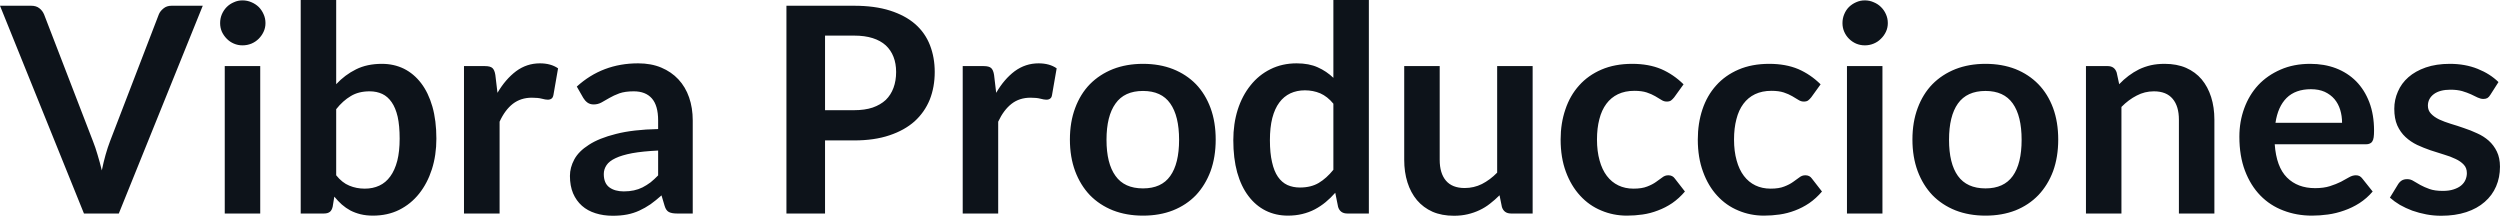 <svg fill="#0D131A" viewBox="0 0 200.112 17.273" height="100%" width="100%" xmlns="http://www.w3.org/2000/svg"><path preserveAspectRatio="none" d="M6.72 17.09L0 0.46L2.50 0.46Q2.90 0.46 3.15 0.66Q3.40 0.85 3.53 1.16L3.53 1.16L7.44 11.30Q7.64 11.80 7.81 12.39Q7.99 12.98 8.15 13.64L8.15 13.64Q8.42 12.32 8.81 11.30L8.81 11.30L12.71 1.16Q12.81 0.90 13.08 0.68Q13.34 0.46 13.73 0.46L13.73 0.46L16.23 0.46L9.51 17.09L6.72 17.09ZM17.99 5.29L20.83 5.29L20.83 17.09L17.99 17.09L17.99 5.29ZM21.25 1.85L21.25 1.85Q21.25 2.22 21.10 2.54Q20.95 2.86 20.71 3.10Q20.46 3.35 20.13 3.49Q19.79 3.63 19.41 3.63L19.41 3.63Q19.04 3.63 18.72 3.49Q18.39 3.35 18.15 3.10Q17.91 2.86 17.76 2.54Q17.62 2.22 17.62 1.85L17.62 1.85Q17.62 1.47 17.76 1.14Q17.91 0.80 18.15 0.56Q18.39 0.32 18.72 0.18Q19.04 0.03 19.41 0.03L19.41 0.03Q19.79 0.03 20.13 0.18Q20.46 0.32 20.71 0.56Q20.95 0.80 21.10 1.14Q21.25 1.47 21.25 1.85ZM25.94 17.09L24.07 17.09L24.07 0L26.91 0L26.91 6.74Q27.61 5.99 28.50 5.55Q29.38 5.11 30.57 5.11L30.57 5.11Q31.53 5.11 32.33 5.50Q33.13 5.90 33.71 6.66Q34.29 7.42 34.61 8.53Q34.93 9.65 34.93 11.10L34.93 11.10Q34.93 12.42 34.57 13.55Q34.21 14.67 33.55 15.50Q32.89 16.33 31.95 16.80Q31.02 17.26 29.85 17.26L29.85 17.26Q29.31 17.26 28.86 17.15Q28.42 17.04 28.05 16.85Q27.68 16.65 27.36 16.37Q27.05 16.09 26.76 15.74L26.76 15.74L26.63 16.54Q26.56 16.84 26.40 16.96Q26.23 17.09 25.94 17.09L25.94 17.09ZM29.59 7.31L29.59 7.31Q28.70 7.31 28.08 7.69Q27.45 8.06 26.91 8.74L26.91 8.74L26.91 14.03Q27.39 14.63 27.96 14.86Q28.53 15.10 29.20 15.10L29.20 15.10Q29.84 15.10 30.36 14.86Q30.88 14.62 31.24 14.12Q31.60 13.63 31.80 12.87Q31.99 12.12 31.99 11.10L31.99 11.10Q31.99 10.06 31.83 9.34Q31.66 8.62 31.35 8.18Q31.04 7.73 30.60 7.52Q30.15 7.31 29.59 7.31ZM39.99 17.09L37.14 17.09L37.14 5.29L38.81 5.29Q39.25 5.29 39.42 5.45Q39.59 5.61 39.65 6.00L39.65 6.00L39.82 7.43Q40.46 6.34 41.31 5.70Q42.16 5.07 43.22 5.07L43.22 5.07Q44.09 5.07 44.67 5.47L44.67 5.47L44.30 7.60Q44.26 7.81 44.15 7.89Q44.03 7.98 43.84 7.98L43.84 7.98Q43.67 7.98 43.37 7.90Q43.07 7.82 42.57 7.82L42.57 7.82Q41.69 7.82 41.05 8.31Q40.42 8.80 39.99 9.74L39.99 9.74L39.99 17.09ZM55.45 9.64L55.45 17.09L54.18 17.09Q53.77 17.09 53.54 16.97Q53.31 16.85 53.20 16.48L53.20 16.48L52.95 15.64Q52.50 16.04 52.07 16.35Q51.63 16.65 51.17 16.86Q50.71 17.07 50.20 17.17Q49.68 17.27 49.05 17.27L49.05 17.27Q48.30 17.27 47.67 17.07Q47.03 16.87 46.58 16.47Q46.13 16.07 45.87 15.47Q45.62 14.87 45.62 14.08L45.62 14.08Q45.62 13.41 45.97 12.76Q46.32 12.11 47.14 11.59Q47.95 11.06 49.31 10.72Q50.67 10.37 52.68 10.33L52.68 10.33L52.68 9.64Q52.68 8.45 52.18 7.88Q51.68 7.31 50.73 7.31L50.73 7.31Q50.04 7.31 49.58 7.47Q49.12 7.64 48.78 7.84Q48.44 8.04 48.15 8.20Q47.86 8.36 47.52 8.36L47.52 8.36Q47.23 8.36 47.02 8.21Q46.82 8.06 46.69 7.84L46.69 7.84L46.17 6.93Q48.21 5.07 51.08 5.07L51.08 5.07Q52.12 5.07 52.93 5.41Q53.74 5.75 54.30 6.35Q54.87 6.96 55.16 7.80Q55.45 8.64 55.45 9.64L55.45 9.64ZM49.93 15.32L49.93 15.32Q50.37 15.32 50.74 15.24Q51.11 15.16 51.43 15.00Q51.76 14.83 52.07 14.60Q52.37 14.36 52.68 14.04L52.68 14.04L52.68 12.05Q51.44 12.11 50.61 12.26Q49.77 12.42 49.27 12.66Q48.76 12.90 48.55 13.22Q48.33 13.55 48.33 13.93L48.33 13.93Q48.33 14.67 48.78 15.00Q49.22 15.32 49.93 15.32ZM68.37 11.24L66.04 11.24L66.04 17.09L62.95 17.09L62.95 0.46L68.37 0.46Q70.03 0.46 71.25 0.85Q72.47 1.24 73.27 1.94Q74.06 2.64 74.44 3.62Q74.82 4.60 74.82 5.76L74.82 5.76Q74.82 6.97 74.42 7.98Q74.01 8.98 73.21 9.71Q72.40 10.43 71.20 10.83Q69.99 11.24 68.37 11.24L68.37 11.24ZM66.04 2.85L66.04 8.82L68.37 8.82Q69.22 8.82 69.85 8.61Q70.48 8.39 70.90 8.00Q71.31 7.60 71.52 7.03Q71.73 6.46 71.73 5.76L71.73 5.76Q71.73 5.09 71.52 4.55Q71.31 4.01 70.90 3.63Q70.48 3.25 69.85 3.05Q69.22 2.85 68.37 2.85L68.37 2.85L66.04 2.85ZM79.90 17.09L77.06 17.09L77.06 5.29L78.73 5.29Q79.17 5.29 79.34 5.45Q79.51 5.61 79.57 6.00L79.57 6.00L79.74 7.43Q80.37 6.34 81.22 5.70Q82.08 5.07 83.13 5.07L83.13 5.07Q84.01 5.07 84.58 5.47L84.58 5.47L84.21 7.60Q84.18 7.81 84.06 7.89Q83.95 7.98 83.75 7.98L83.75 7.98Q83.58 7.98 83.28 7.90Q82.98 7.82 82.49 7.82L82.49 7.82Q81.60 7.82 80.97 8.31Q80.34 8.80 79.90 9.74L79.90 9.74L79.90 17.09ZM91.49 5.11L91.49 5.11Q92.82 5.11 93.89 5.53Q94.97 5.96 95.73 6.74Q96.48 7.52 96.90 8.65Q97.31 9.77 97.31 11.17L97.31 11.17Q97.31 12.57 96.90 13.70Q96.48 14.82 95.73 15.62Q94.97 16.41 93.89 16.84Q92.82 17.26 91.49 17.26L91.49 17.26Q90.17 17.26 89.09 16.84Q88.01 16.41 87.24 15.62Q86.48 14.82 86.06 13.70Q85.64 12.57 85.64 11.17L85.64 11.17Q85.64 9.77 86.06 8.65Q86.48 7.52 87.24 6.74Q88.01 5.96 89.09 5.53Q90.17 5.11 91.49 5.11ZM91.49 15.08L91.49 15.08Q92.97 15.08 93.67 14.09Q94.38 13.10 94.38 11.19L94.38 11.19Q94.38 9.28 93.67 8.28Q92.97 7.28 91.49 7.28L91.49 7.28Q90.00 7.28 89.29 8.29Q88.57 9.29 88.57 11.19L88.57 11.19Q88.57 13.09 89.29 14.08Q90.00 15.08 91.49 15.08ZM109.57 17.09L107.84 17.09Q107.28 17.09 107.11 16.57L107.11 16.57L106.88 15.43Q106.51 15.85 106.11 16.18Q105.71 16.51 105.24 16.76Q104.78 17.00 104.24 17.13Q103.71 17.26 103.09 17.26L103.09 17.26Q102.12 17.26 101.31 16.86Q100.51 16.46 99.93 15.69Q99.35 14.93 99.03 13.80Q98.72 12.67 98.72 11.22L98.72 11.22Q98.72 9.91 99.07 8.79Q99.43 7.66 100.10 6.83Q100.76 6.00 101.69 5.54Q102.63 5.07 103.79 5.07L103.79 5.07Q104.78 5.07 105.48 5.39Q106.18 5.70 106.73 6.23L106.73 6.23L106.73 0L109.57 0L109.57 17.09ZM104.05 15.01L104.05 15.01Q104.94 15.01 105.56 14.64Q106.18 14.27 106.73 13.59L106.73 13.59L106.73 8.30Q106.25 7.72 105.68 7.47Q105.11 7.23 104.45 7.23L104.45 7.23Q103.81 7.23 103.29 7.47Q102.76 7.72 102.40 8.21Q102.04 8.69 101.84 9.45Q101.65 10.20 101.65 11.22L101.65 11.22Q101.65 12.26 101.82 12.98Q101.98 13.70 102.29 14.15Q102.60 14.60 103.05 14.81Q103.50 15.01 104.05 15.01ZM112.40 5.29L115.24 5.29L115.24 12.79Q115.24 13.87 115.74 14.46Q116.24 15.05 117.24 15.05L117.24 15.05Q117.98 15.05 118.62 14.73Q119.27 14.40 119.84 13.82L119.84 13.82L119.84 5.29L122.68 5.29L122.68 17.09L120.95 17.09Q120.39 17.09 120.22 16.57L120.22 16.57L120.03 15.63Q119.66 16.00 119.27 16.30Q118.88 16.61 118.43 16.82Q117.99 17.03 117.48 17.15Q116.97 17.27 116.38 17.27L116.38 17.27Q115.41 17.27 114.67 16.95Q113.93 16.62 113.42 16.02Q112.92 15.42 112.66 14.60Q112.40 13.78 112.40 12.79L112.40 12.79L112.40 5.29ZM134.76 6.75L134.01 7.79Q133.88 7.95 133.76 8.04Q133.64 8.13 133.41 8.13L133.41 8.13Q133.19 8.13 132.99 8.00Q132.78 7.87 132.49 7.70Q132.20 7.53 131.81 7.40Q131.41 7.27 130.82 7.27L130.82 7.27Q130.08 7.27 129.51 7.54Q128.95 7.81 128.58 8.31Q128.20 8.82 128.02 9.54Q127.83 10.26 127.83 11.17L127.83 11.17Q127.83 12.11 128.04 12.85Q128.24 13.58 128.62 14.08Q129.00 14.58 129.54 14.84Q130.08 15.10 130.75 15.10L130.75 15.10Q131.43 15.10 131.85 14.93Q132.27 14.77 132.56 14.56Q132.85 14.36 133.06 14.20Q133.27 14.03 133.54 14.03L133.54 14.03Q133.88 14.03 134.06 14.29L134.06 14.29L134.87 15.33Q134.40 15.88 133.85 16.26Q133.30 16.63 132.70 16.85Q132.11 17.08 131.48 17.17Q130.85 17.26 130.23 17.26L130.23 17.26Q129.13 17.26 128.17 16.85Q127.20 16.45 126.48 15.66Q125.76 14.88 125.34 13.75Q124.92 12.62 124.92 11.17L124.92 11.17Q124.92 9.87 125.30 8.76Q125.67 7.65 126.40 6.84Q127.12 6.03 128.19 5.57Q129.26 5.11 130.65 5.11L130.65 5.11Q131.97 5.11 132.97 5.53Q133.96 5.96 134.76 6.75L134.76 6.75ZM145.73 6.75L144.98 7.79Q144.85 7.95 144.73 8.04Q144.61 8.13 144.38 8.13L144.38 8.13Q144.16 8.13 143.96 8.00Q143.75 7.87 143.46 7.70Q143.17 7.53 142.78 7.40Q142.38 7.27 141.79 7.27L141.79 7.27Q141.05 7.27 140.48 7.54Q139.92 7.81 139.55 8.31Q139.17 8.82 138.99 9.54Q138.80 10.26 138.80 11.17L138.80 11.17Q138.80 12.11 139.01 12.85Q139.21 13.58 139.59 14.08Q139.97 14.58 140.51 14.84Q141.05 15.10 141.73 15.10L141.73 15.10Q142.40 15.10 142.82 14.93Q143.24 14.77 143.53 14.56Q143.82 14.36 144.03 14.20Q144.24 14.03 144.51 14.03L144.51 14.03Q144.85 14.03 145.03 14.29L145.03 14.29L145.84 15.33Q145.37 15.88 144.82 16.26Q144.27 16.63 143.68 16.85Q143.08 17.08 142.45 17.17Q141.82 17.26 141.20 17.26L141.20 17.26Q140.10 17.26 139.14 16.85Q138.17 16.45 137.45 15.66Q136.73 14.88 136.32 13.75Q135.90 12.62 135.90 11.17L135.90 11.17Q135.90 9.87 136.27 8.76Q136.64 7.65 137.37 6.84Q138.09 6.03 139.16 5.57Q140.23 5.11 141.62 5.11L141.62 5.11Q142.94 5.11 143.94 5.53Q144.93 5.96 145.73 6.75L145.73 6.75ZM147.84 5.29L150.68 5.29L150.68 17.09L147.84 17.09L147.84 5.29ZM151.11 1.85L151.11 1.85Q151.11 2.22 150.96 2.54Q150.81 2.86 150.56 3.10Q150.32 3.35 149.98 3.49Q149.65 3.63 149.27 3.63L149.27 3.63Q148.90 3.63 148.57 3.49Q148.25 3.35 148.00 3.10Q147.76 2.86 147.62 2.54Q147.48 2.22 147.48 1.85L147.48 1.85Q147.48 1.47 147.62 1.14Q147.76 0.80 148.00 0.56Q148.25 0.32 148.57 0.18Q148.90 0.03 149.27 0.03L149.27 0.03Q149.65 0.03 149.98 0.18Q150.32 0.32 150.56 0.56Q150.81 0.80 150.96 1.14Q151.11 1.47 151.11 1.85ZM158.93 5.11L158.93 5.11Q160.25 5.11 161.33 5.53Q162.40 5.96 163.16 6.74Q163.92 7.52 164.34 8.65Q164.75 9.77 164.75 11.17L164.75 11.17Q164.75 12.57 164.34 13.70Q163.92 14.82 163.16 15.62Q162.40 16.41 161.33 16.84Q160.25 17.26 158.93 17.26L158.93 17.26Q157.61 17.26 156.53 16.84Q155.45 16.41 154.68 15.62Q153.92 14.82 153.50 13.70Q153.08 12.57 153.08 11.17L153.08 11.17Q153.08 9.77 153.50 8.65Q153.92 7.52 154.68 6.74Q155.45 5.96 156.53 5.53Q157.61 5.11 158.93 5.11ZM158.93 15.08L158.93 15.08Q160.40 15.08 161.11 14.09Q161.82 13.10 161.82 11.19L161.82 11.19Q161.82 9.28 161.11 8.28Q160.40 7.28 158.93 7.28L158.93 7.28Q157.44 7.28 156.72 8.29Q156.01 9.29 156.01 11.19L156.01 11.19Q156.01 13.09 156.72 14.08Q157.44 15.08 158.93 15.08ZM169.81 17.09L166.97 17.09L166.97 5.29L168.71 5.29Q169.26 5.29 169.43 5.81L169.43 5.81L169.63 6.74Q169.98 6.37 170.38 6.07Q170.78 5.77 171.22 5.55Q171.66 5.34 172.17 5.22Q172.67 5.11 173.27 5.11L173.27 5.11Q174.24 5.11 174.98 5.43Q175.73 5.76 176.23 6.35Q176.73 6.95 176.99 7.77Q177.25 8.59 177.25 9.58L177.25 9.58L177.25 17.09L174.41 17.09L174.41 9.58Q174.41 8.50 173.91 7.91Q173.41 7.31 172.41 7.31L172.41 7.31Q171.67 7.31 171.03 7.65Q170.38 7.98 169.81 8.56L169.81 8.56L169.81 17.09ZM184.92 5.11L184.92 5.11Q186.04 5.11 186.97 5.46Q187.91 5.82 188.59 6.50Q189.27 7.19 189.65 8.18Q190.03 9.18 190.03 10.45L190.03 10.45Q190.03 10.78 190.00 10.99Q189.97 11.20 189.89 11.32Q189.82 11.44 189.69 11.49Q189.57 11.55 189.37 11.55L189.37 11.55L182.08 11.55Q182.21 13.36 183.06 14.21Q183.91 15.06 185.31 15.06L185.31 15.06Q186.00 15.06 186.50 14.90Q187.00 14.74 187.38 14.55Q187.75 14.35 188.03 14.19Q188.31 14.03 188.58 14.03L188.58 14.03Q188.75 14.03 188.88 14.10Q189.00 14.17 189.09 14.29L189.09 14.29L189.92 15.33Q189.45 15.88 188.86 16.26Q188.28 16.63 187.64 16.85Q187.00 17.08 186.34 17.17Q185.68 17.26 185.06 17.26L185.06 17.26Q183.83 17.26 182.77 16.85Q181.71 16.45 180.93 15.65Q180.15 14.85 179.70 13.67Q179.25 12.49 179.25 10.94L179.25 10.94Q179.25 9.73 179.64 8.67Q180.03 7.60 180.76 6.81Q181.49 6.03 182.55 5.57Q183.60 5.11 184.92 5.11ZM184.98 7.14L184.98 7.14Q183.74 7.14 183.03 7.84Q182.33 8.54 182.14 9.83L182.14 9.83L187.47 9.83Q187.47 9.28 187.32 8.79Q187.17 8.30 186.86 7.93Q186.55 7.57 186.08 7.35Q185.61 7.14 184.98 7.14ZM199.99 6.57L199.34 7.59Q199.23 7.77 199.10 7.85Q198.97 7.92 198.78 7.92L198.78 7.92Q198.57 7.92 198.33 7.81Q198.10 7.69 197.79 7.55Q197.48 7.41 197.08 7.29Q196.68 7.18 196.14 7.18L196.14 7.18Q195.30 7.18 194.82 7.53Q194.34 7.89 194.34 8.46L194.34 8.46Q194.34 8.84 194.59 9.10Q194.83 9.36 195.24 9.56Q195.65 9.75 196.17 9.91Q196.68 10.06 197.22 10.25Q197.77 10.43 198.28 10.67Q198.80 10.90 199.21 11.26Q199.62 11.63 199.86 12.13Q200.11 12.64 200.11 13.35L200.11 13.35Q200.11 14.20 199.80 14.92Q199.49 15.64 198.89 16.16Q198.29 16.69 197.41 16.98Q196.53 17.27 195.40 17.27L195.40 17.27Q194.79 17.27 194.21 17.16Q193.63 17.05 193.09 16.86Q192.56 16.66 192.10 16.40Q191.65 16.13 191.30 15.82L191.30 15.82L191.96 14.74Q192.08 14.55 192.26 14.44Q192.43 14.34 192.69 14.34L192.69 14.34Q192.96 14.34 193.19 14.49Q193.43 14.64 193.74 14.81Q194.05 14.98 194.47 15.13Q194.89 15.28 195.53 15.28L195.53 15.28Q196.04 15.28 196.40 15.16Q196.77 15.04 197.00 14.85Q197.24 14.65 197.35 14.39Q197.46 14.13 197.46 13.86L197.46 13.86Q197.46 13.44 197.21 13.18Q196.96 12.91 196.55 12.72Q196.14 12.52 195.62 12.37Q195.10 12.21 194.55 12.03Q194.00 11.84 193.48 11.60Q192.96 11.35 192.55 10.97Q192.14 10.59 191.89 10.04Q191.65 9.49 191.65 8.71L191.65 8.71Q191.65 7.98 191.94 7.33Q192.22 6.67 192.78 6.18Q193.34 5.69 194.17 5.40Q195.01 5.11 196.10 5.11L196.10 5.11Q197.32 5.11 198.32 5.51Q199.32 5.91 199.99 6.57L199.99 6.57Z"></path></svg>
